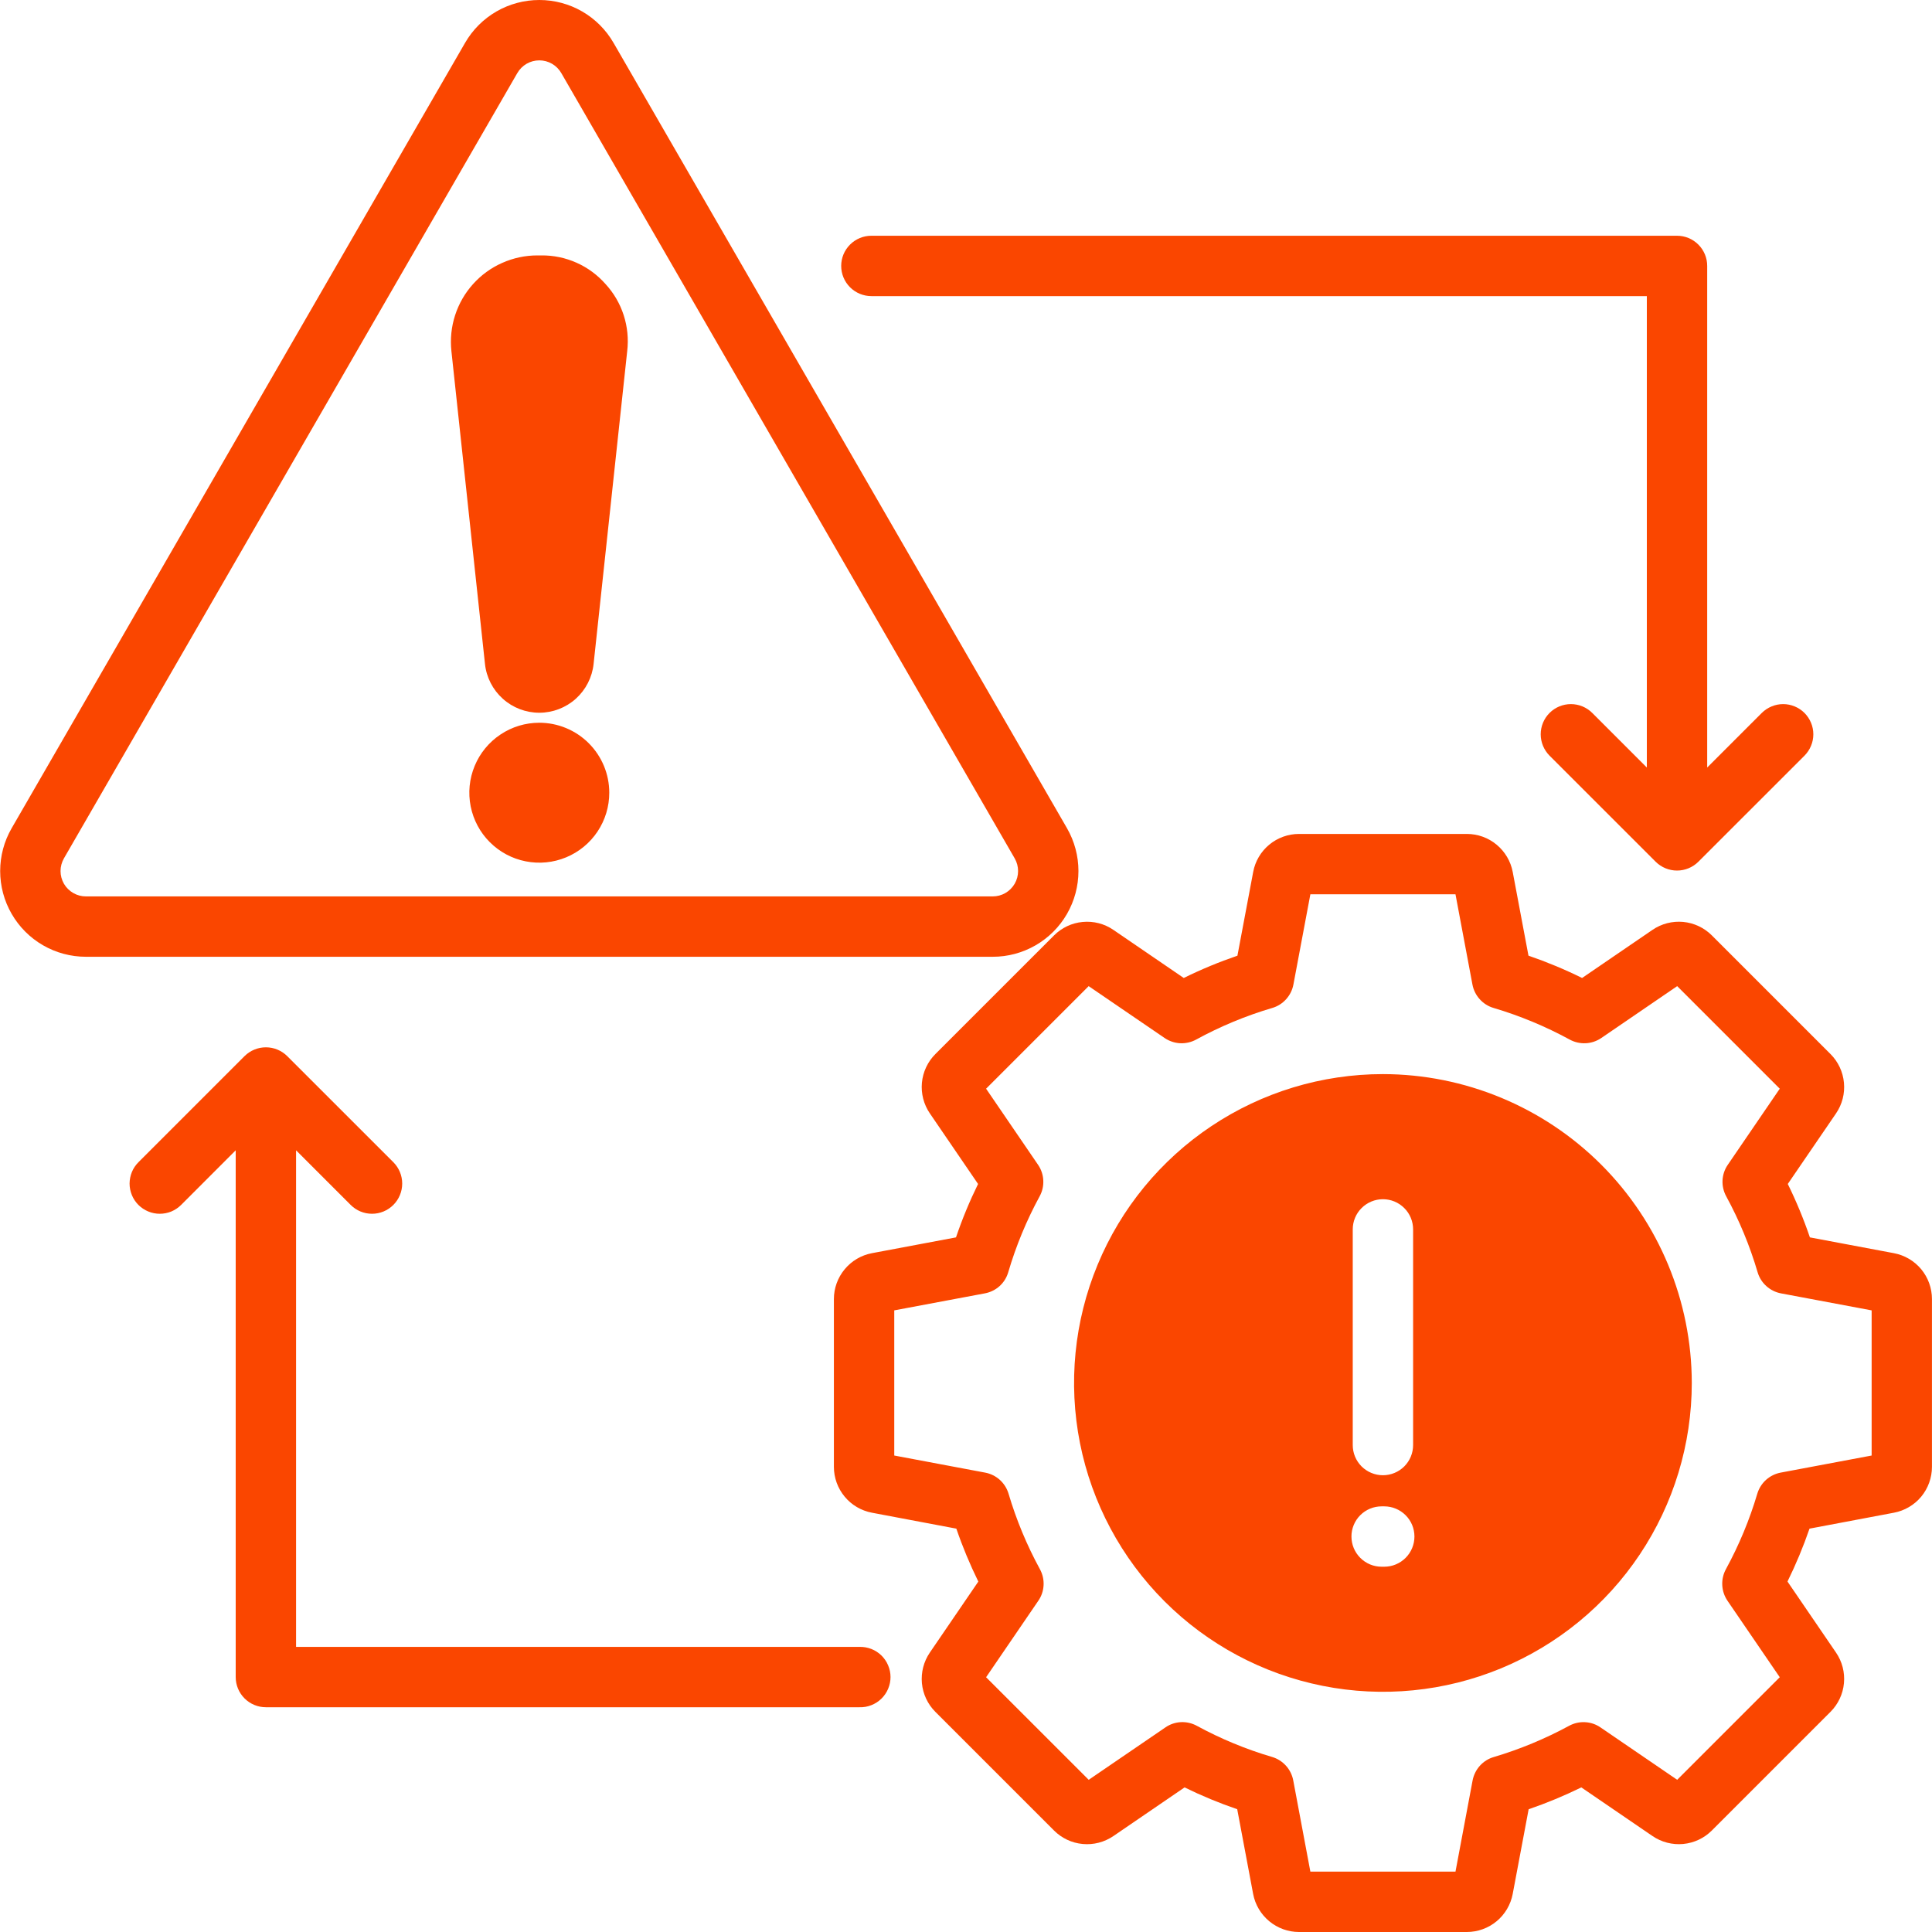 <svg width="45" height="45" viewBox="0 0 45 45" fill="none" xmlns="http://www.w3.org/2000/svg">
<g clip-path="url(#clip0_537_624)">
<path fill-rule="evenodd" clip-rule="evenodd" d="M39.405 32.212C39.405 33.635 38.983 35.026 38.192 36.209C37.402 37.392 36.278 38.313 34.964 38.858C33.649 39.402 32.203 39.545 30.808 39.267C29.412 38.989 28.13 38.304 27.124 37.298C26.118 36.292 25.433 35.01 25.155 33.615C24.878 32.219 25.02 30.773 25.565 29.459C26.109 28.144 27.032 27.02 28.215 26.23C29.398 25.44 30.788 25.018 32.211 25.018C34.118 25.02 35.947 25.779 37.296 27.127C38.644 28.476 39.403 30.305 39.405 32.212ZM43.593 30.521L41.482 30.125C41.355 30.101 41.237 30.042 41.141 29.955C41.044 29.868 40.974 29.756 40.938 29.632C40.757 29.018 40.512 28.425 40.206 27.863C40.144 27.749 40.115 27.62 40.121 27.491C40.128 27.362 40.17 27.237 40.243 27.131L41.454 25.358L39.065 22.969L37.296 24.178C37.189 24.251 37.064 24.293 36.934 24.299C36.805 24.305 36.676 24.276 36.562 24.214C35.999 23.907 35.404 23.66 34.788 23.477C34.664 23.441 34.552 23.37 34.466 23.274C34.379 23.178 34.32 23.06 34.296 22.932L33.901 20.83H30.521L30.126 22.932C30.102 23.06 30.043 23.178 29.956 23.274C29.87 23.37 29.758 23.441 29.634 23.477C29.018 23.659 28.423 23.906 27.86 24.214C27.746 24.276 27.617 24.305 27.487 24.299C27.358 24.292 27.233 24.25 27.126 24.177L25.357 22.969L22.968 25.358L24.179 27.131C24.252 27.238 24.294 27.362 24.3 27.492C24.307 27.621 24.278 27.749 24.216 27.863C23.91 28.425 23.665 29.018 23.484 29.632C23.448 29.757 23.378 29.869 23.282 29.956C23.185 30.043 23.067 30.101 22.939 30.125L20.829 30.521V33.902L22.946 34.3C23.073 34.324 23.192 34.382 23.288 34.469C23.384 34.556 23.454 34.667 23.491 34.791C23.672 35.401 23.917 35.991 24.222 36.55C24.284 36.664 24.314 36.793 24.307 36.922C24.301 37.052 24.259 37.177 24.185 37.284L22.968 39.066L25.358 41.455L27.144 40.235C27.25 40.161 27.375 40.119 27.505 40.112C27.634 40.106 27.762 40.135 27.876 40.197C28.433 40.5 29.021 40.744 29.63 40.923C29.754 40.96 29.865 41.03 29.952 41.126C30.039 41.222 30.098 41.341 30.122 41.468L30.521 43.594H33.901L34.3 41.468C34.325 41.341 34.383 41.223 34.47 41.127C34.557 41.031 34.668 40.961 34.792 40.925C35.401 40.744 35.989 40.5 36.546 40.198C36.66 40.136 36.789 40.106 36.918 40.113C37.047 40.119 37.172 40.161 37.279 40.235L39.065 41.455L41.454 39.066L40.236 37.284C40.163 37.176 40.121 37.051 40.115 36.922C40.108 36.792 40.138 36.663 40.2 36.549C40.505 35.99 40.75 35.401 40.931 34.791C40.968 34.667 41.038 34.556 41.134 34.469C41.23 34.383 41.348 34.324 41.475 34.3L43.594 33.902V30.521L43.593 30.521ZM44.999 30.257C44.999 30.003 44.91 29.758 44.749 29.563C44.587 29.368 44.362 29.236 44.113 29.189L42.156 28.821C42.011 28.395 41.839 27.98 41.641 27.577L42.765 25.933C42.908 25.723 42.973 25.471 42.949 25.219C42.926 24.966 42.815 24.73 42.636 24.551L39.872 21.787C39.693 21.608 39.456 21.497 39.204 21.473C38.952 21.45 38.699 21.515 38.49 21.658L36.85 22.779C36.445 22.579 36.028 22.406 35.601 22.259L35.234 20.309C35.187 20.06 35.054 19.836 34.859 19.674C34.664 19.512 34.419 19.424 34.166 19.424H30.256C30.003 19.424 29.758 19.513 29.563 19.674C29.368 19.836 29.235 20.061 29.189 20.31L28.822 22.26C28.395 22.406 27.977 22.579 27.572 22.779L25.932 21.658C25.723 21.515 25.471 21.45 25.218 21.474C24.966 21.497 24.73 21.608 24.551 21.787L21.786 24.552C21.607 24.731 21.497 24.967 21.473 25.219C21.45 25.471 21.515 25.724 21.658 25.933L22.781 27.577C22.583 27.98 22.411 28.396 22.267 28.821L20.309 29.189C20.06 29.236 19.835 29.369 19.674 29.564C19.512 29.759 19.423 30.004 19.423 30.257V34.166C19.423 34.42 19.512 34.665 19.674 34.86C19.835 35.055 20.06 35.187 20.309 35.234L22.275 35.605C22.419 36.026 22.591 36.438 22.787 36.838L21.658 38.491C21.515 38.7 21.45 38.953 21.473 39.205C21.497 39.457 21.607 39.693 21.786 39.872L24.551 42.637C24.73 42.816 24.966 42.927 25.218 42.95C25.471 42.974 25.723 42.908 25.932 42.766L27.591 41.632C27.988 41.827 28.398 41.997 28.817 42.14L29.188 44.114C29.235 44.363 29.368 44.587 29.563 44.749C29.758 44.911 30.003 45 30.256 45H34.166C34.419 45 34.665 44.911 34.86 44.749C35.055 44.587 35.187 44.362 35.234 44.113L35.605 42.141C36.024 41.997 36.434 41.827 36.832 41.632L38.49 42.765C38.699 42.908 38.952 42.973 39.204 42.95C39.456 42.926 39.692 42.816 39.871 42.637L42.636 39.872C42.815 39.693 42.926 39.457 42.949 39.205C42.973 38.953 42.907 38.7 42.764 38.491L41.634 36.837C41.831 36.437 42.002 36.026 42.147 35.605L44.113 35.234C44.362 35.187 44.587 35.055 44.749 34.86C44.91 34.665 44.999 34.419 44.999 34.166V30.257L44.999 30.257ZM14.191 18.463C14.192 18.785 14.096 19.101 13.917 19.369C13.738 19.637 13.484 19.846 13.186 19.969C12.888 20.093 12.56 20.125 12.244 20.062C11.928 20 11.637 19.844 11.409 19.616C11.181 19.389 11.026 19.098 10.963 18.782C10.9 18.466 10.932 18.138 11.056 17.84C11.179 17.542 11.388 17.288 11.656 17.109C11.924 16.929 12.239 16.834 12.562 16.834C12.993 16.834 13.408 17.006 13.713 17.311C14.019 17.617 14.191 18.031 14.191 18.463ZM14.104 6.616C14.296 6.825 14.44 7.072 14.527 7.341C14.614 7.611 14.642 7.896 14.609 8.177L13.826 15.464C13.793 15.776 13.645 16.065 13.412 16.275C13.178 16.485 12.875 16.601 12.561 16.601C12.247 16.601 11.944 16.485 11.711 16.275C11.477 16.065 11.329 15.776 11.296 15.464L10.514 8.177C10.484 7.896 10.513 7.612 10.6 7.343C10.687 7.074 10.829 6.827 11.018 6.617C11.207 6.406 11.438 6.238 11.696 6.124C11.954 6.009 12.233 5.949 12.516 5.949H12.607C12.89 5.946 13.17 6.004 13.428 6.119C13.687 6.234 13.917 6.404 14.104 6.616H14.104ZM2.001 20.879C1.897 20.879 1.796 20.852 1.706 20.8C1.616 20.748 1.541 20.674 1.489 20.584C1.438 20.494 1.41 20.392 1.41 20.289C1.41 20.185 1.438 20.083 1.489 19.993L12.05 1.701C12.102 1.612 12.176 1.537 12.266 1.485C12.356 1.433 12.458 1.406 12.562 1.406C12.665 1.406 12.767 1.433 12.857 1.485C12.947 1.537 13.021 1.612 13.073 1.701L23.634 19.993C23.686 20.083 23.713 20.185 23.713 20.288C23.713 20.392 23.686 20.494 23.634 20.584C23.582 20.674 23.507 20.748 23.418 20.8C23.328 20.852 23.226 20.879 23.122 20.879H2.001ZM23.122 22.285H2.001C1.651 22.285 1.306 22.193 1.003 22.018C0.699 21.843 0.447 21.59 0.272 21.287C0.096 20.983 0.004 20.639 0.004 20.288C0.004 19.938 0.096 19.594 0.272 19.29L10.832 0.999C11.007 0.695 11.259 0.443 11.563 0.267C11.867 0.092 12.211 -0 12.562 -0C12.912 -0 13.257 0.092 13.56 0.267C13.864 0.443 14.116 0.695 14.291 0.999L24.852 19.29C25.027 19.594 25.119 19.938 25.119 20.288C25.119 20.639 25.027 20.983 24.852 21.287C24.677 21.591 24.424 21.843 24.121 22.018C23.817 22.193 23.473 22.286 23.122 22.285V22.285ZM37.087 16.606L38.358 17.877V6.897H20.296C20.11 6.897 19.931 6.823 19.799 6.691C19.667 6.559 19.593 6.38 19.593 6.194C19.593 6.007 19.667 5.829 19.799 5.697C19.931 5.565 20.11 5.491 20.296 5.491H39.061C39.248 5.491 39.426 5.565 39.558 5.697C39.69 5.829 39.764 6.007 39.764 6.194V17.877L41.035 16.606C41.101 16.541 41.178 16.489 41.264 16.454C41.349 16.418 41.44 16.4 41.533 16.4C41.625 16.4 41.716 16.418 41.802 16.454C41.887 16.489 41.965 16.541 42.03 16.606C42.095 16.672 42.147 16.749 42.182 16.834C42.218 16.92 42.236 17.011 42.236 17.103C42.236 17.196 42.218 17.287 42.182 17.372C42.147 17.458 42.095 17.535 42.03 17.601L39.558 20.072C39.426 20.203 39.247 20.277 39.061 20.277C38.875 20.277 38.696 20.203 38.564 20.072L36.092 17.601C35.961 17.469 35.886 17.29 35.886 17.103C35.886 16.917 35.96 16.738 36.092 16.606C36.224 16.474 36.403 16.4 36.589 16.4C36.776 16.4 36.955 16.474 37.087 16.606L37.087 16.606ZM6.896 26.793V38.359H20.02C20.113 38.357 20.207 38.373 20.294 38.407C20.382 38.441 20.462 38.493 20.529 38.558C20.596 38.624 20.65 38.702 20.686 38.789C20.723 38.875 20.742 38.968 20.742 39.062C20.742 39.156 20.723 39.249 20.686 39.336C20.65 39.422 20.596 39.501 20.529 39.566C20.462 39.632 20.382 39.683 20.294 39.717C20.207 39.752 20.113 39.768 20.02 39.765H6.193C6.007 39.765 5.828 39.691 5.696 39.559C5.564 39.427 5.49 39.249 5.49 39.062V26.793L4.219 28.065C4.153 28.13 4.076 28.182 3.991 28.218C3.905 28.253 3.814 28.271 3.721 28.271C3.629 28.271 3.538 28.253 3.452 28.217C3.367 28.182 3.29 28.13 3.224 28.065C3.159 28 3.107 27.922 3.072 27.837C3.037 27.751 3.018 27.66 3.018 27.567C3.019 27.475 3.037 27.384 3.072 27.298C3.107 27.213 3.159 27.136 3.225 27.07L5.696 24.599C5.828 24.468 6.007 24.394 6.193 24.394C6.38 24.394 6.558 24.468 6.69 24.599L9.162 27.07C9.294 27.202 9.368 27.381 9.368 27.567C9.368 27.754 9.294 27.933 9.162 28.065C9.03 28.197 8.852 28.271 8.665 28.271C8.478 28.271 8.3 28.197 8.168 28.065L6.896 26.793ZM31.508 33.658C31.508 33.845 31.582 34.024 31.714 34.156C31.846 34.287 32.025 34.361 32.211 34.361C32.398 34.361 32.576 34.287 32.708 34.156C32.84 34.024 32.914 33.845 32.914 33.658V28.635C32.914 28.448 32.84 28.269 32.708 28.138C32.576 28.006 32.398 27.932 32.211 27.932C32.025 27.932 31.846 28.006 31.714 28.138C31.582 28.269 31.508 28.448 31.508 28.635V33.658V33.658ZM31.478 35.789C31.478 35.976 31.552 36.154 31.684 36.286C31.816 36.418 31.994 36.492 32.181 36.492H32.242C32.428 36.492 32.607 36.418 32.739 36.286C32.871 36.154 32.945 35.975 32.945 35.789C32.945 35.602 32.871 35.423 32.739 35.292C32.607 35.16 32.428 35.086 32.242 35.086H32.181C32.088 35.086 31.997 35.104 31.912 35.139C31.826 35.175 31.749 35.226 31.683 35.292C31.618 35.357 31.566 35.435 31.531 35.52C31.496 35.605 31.477 35.697 31.478 35.789V35.789Z" fill="#FA4600"/>
</g>
<defs>
<clipPath id="clip0_537_624">
<rect width="45" height="45" fill="white"/>
</clipPath>
</defs>
</svg>
